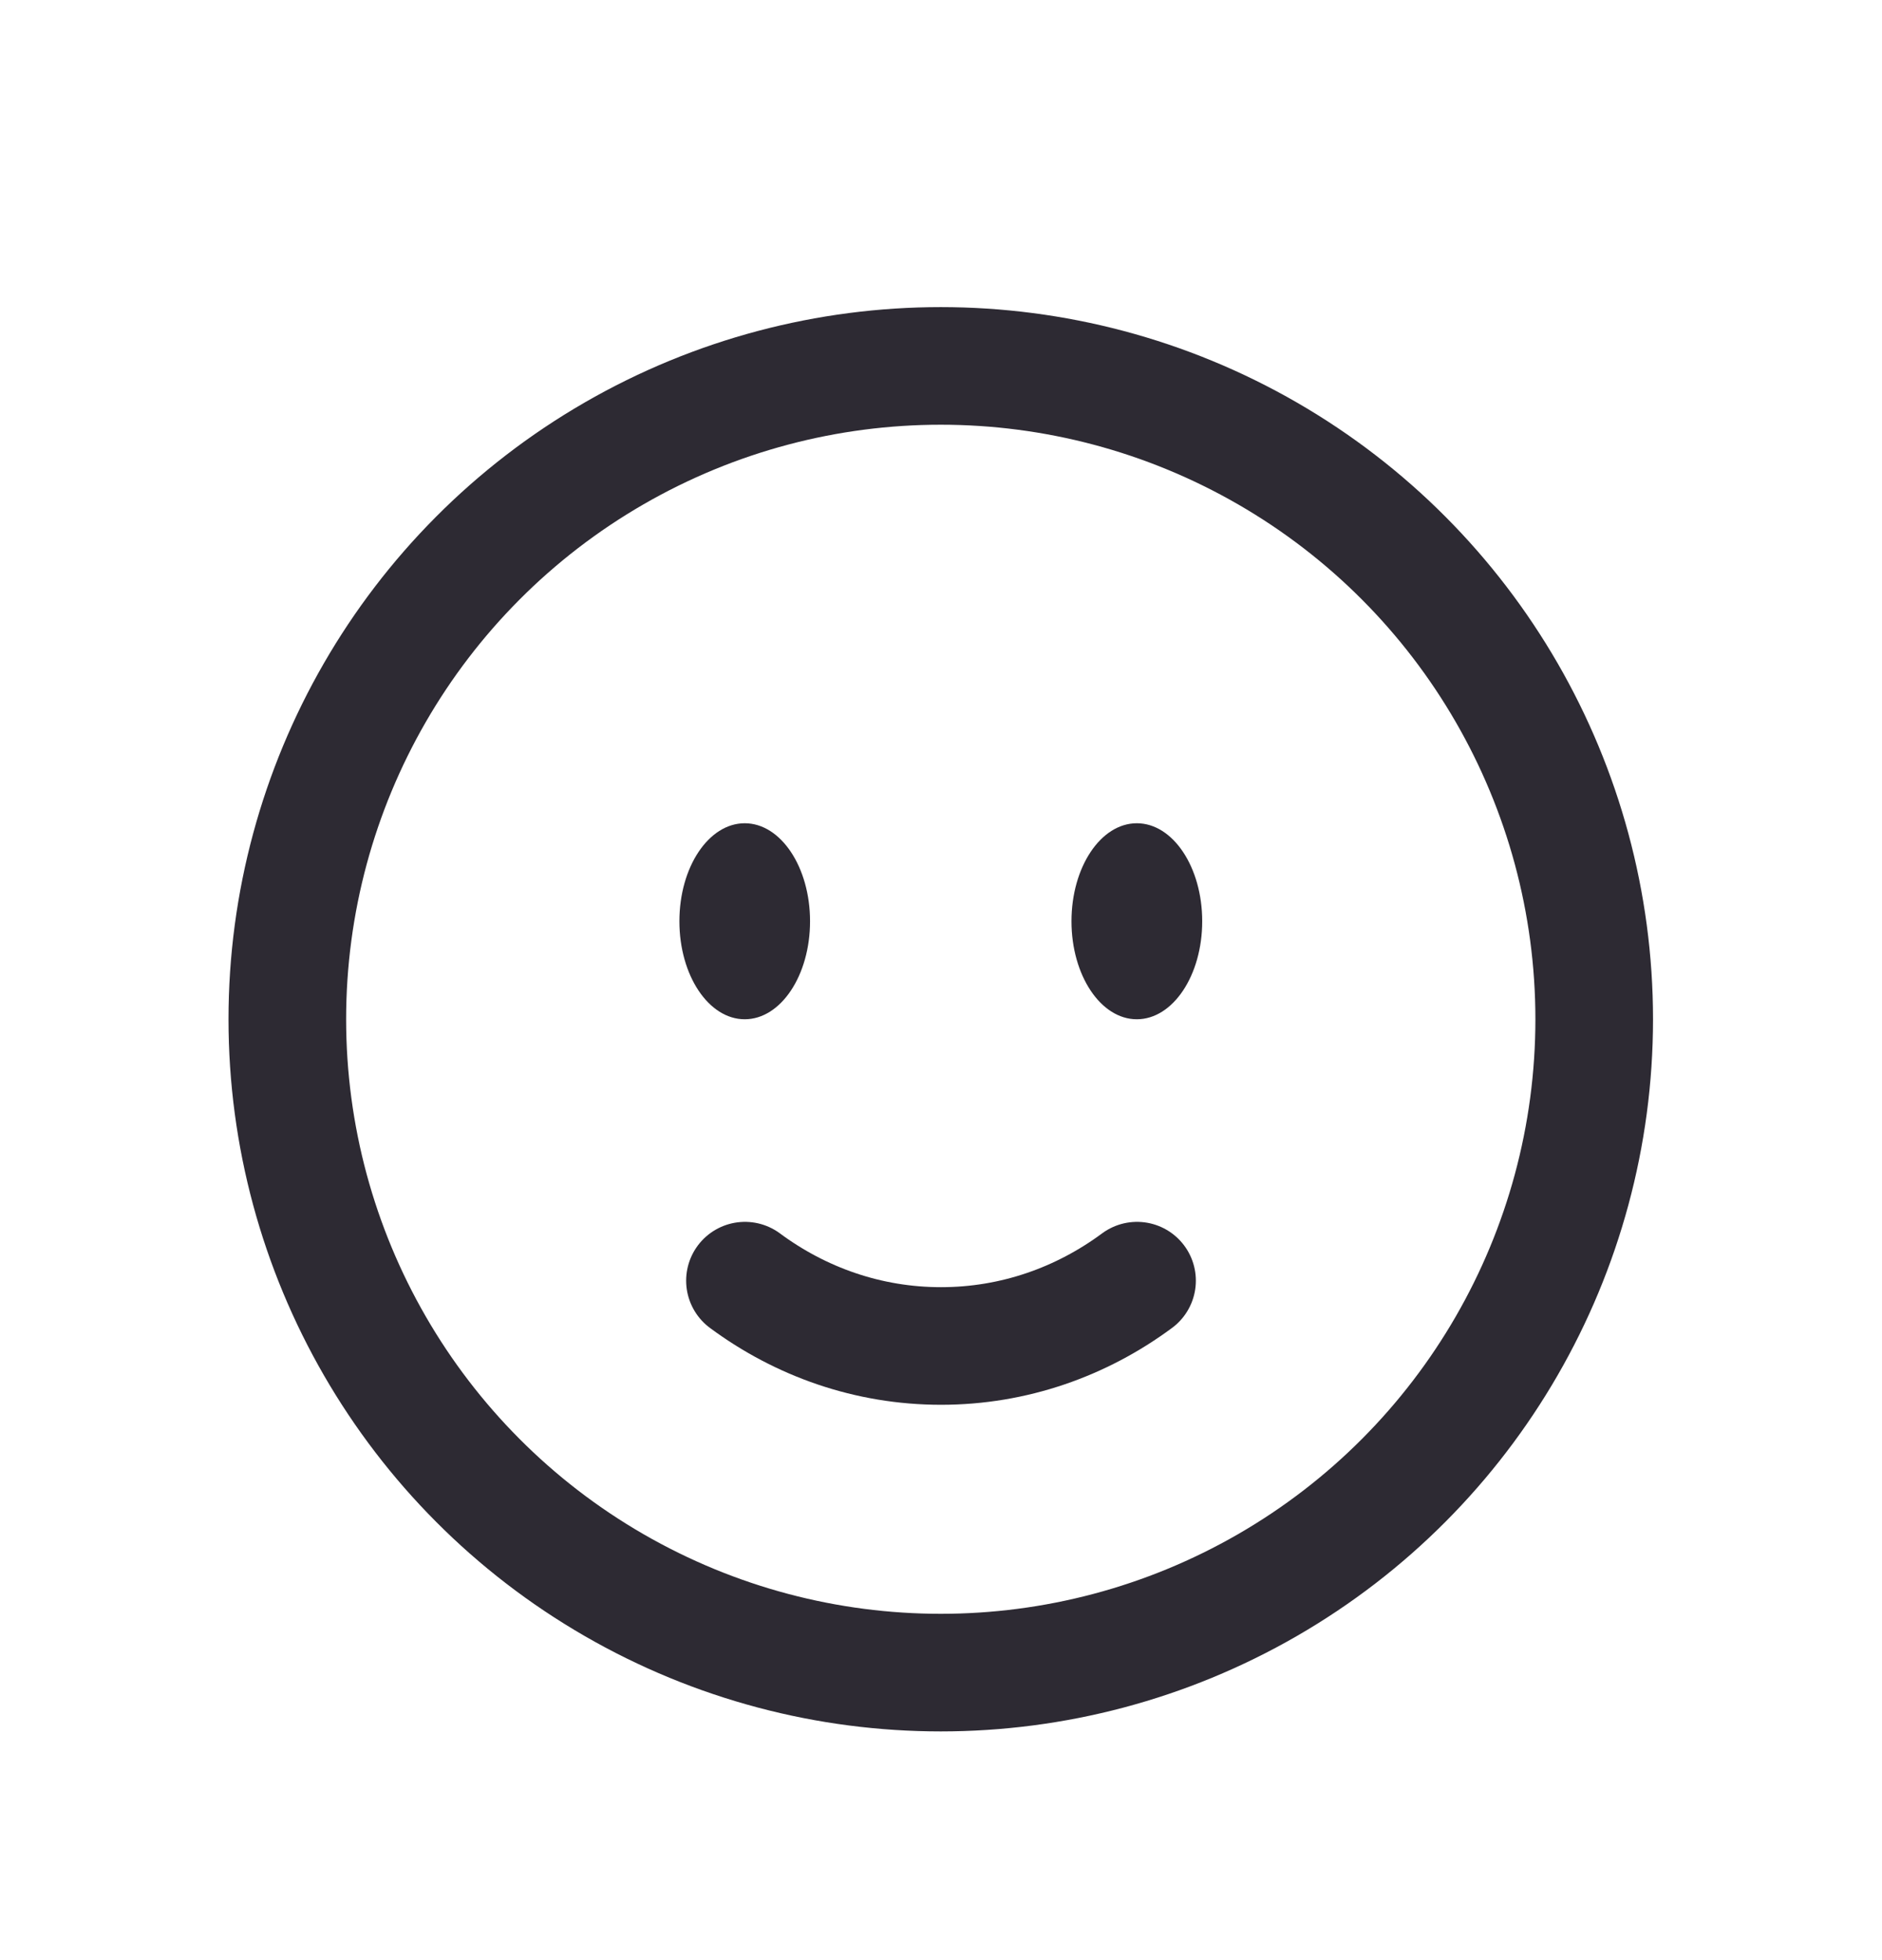 <svg width="24" height="25" viewBox="0 0 24 25" fill="none" xmlns="http://www.w3.org/2000/svg">
<g id="Linear / Faces, Emotions, Stickers / Smile Circle">
<circle id="Vector" cx="11.997" cy="13" r="8.333" stroke="#2D2A33" stroke-width="1.5"/>
<path id="Vector_2" d="M9.5 16.334C10.209 16.859 11.07 17.167 12 17.167C12.93 17.167 13.791 16.859 14.5 16.334" stroke="#2D2A33" stroke-width="1.5" stroke-linecap="round"/>
<path id="Vector_3" d="M15.331 11.75C15.331 12.44 14.958 13 14.497 13C14.037 13 13.664 12.44 13.664 11.75C13.664 11.06 14.037 10.5 14.497 10.5C14.958 10.5 15.331 11.06 15.331 11.75Z" fill="#2D2A33"/>
<ellipse id="Vector_4" cx="9.497" cy="11.75" rx="0.833" ry="1.25" fill="#2D2A33"/>
</g>
</svg>
